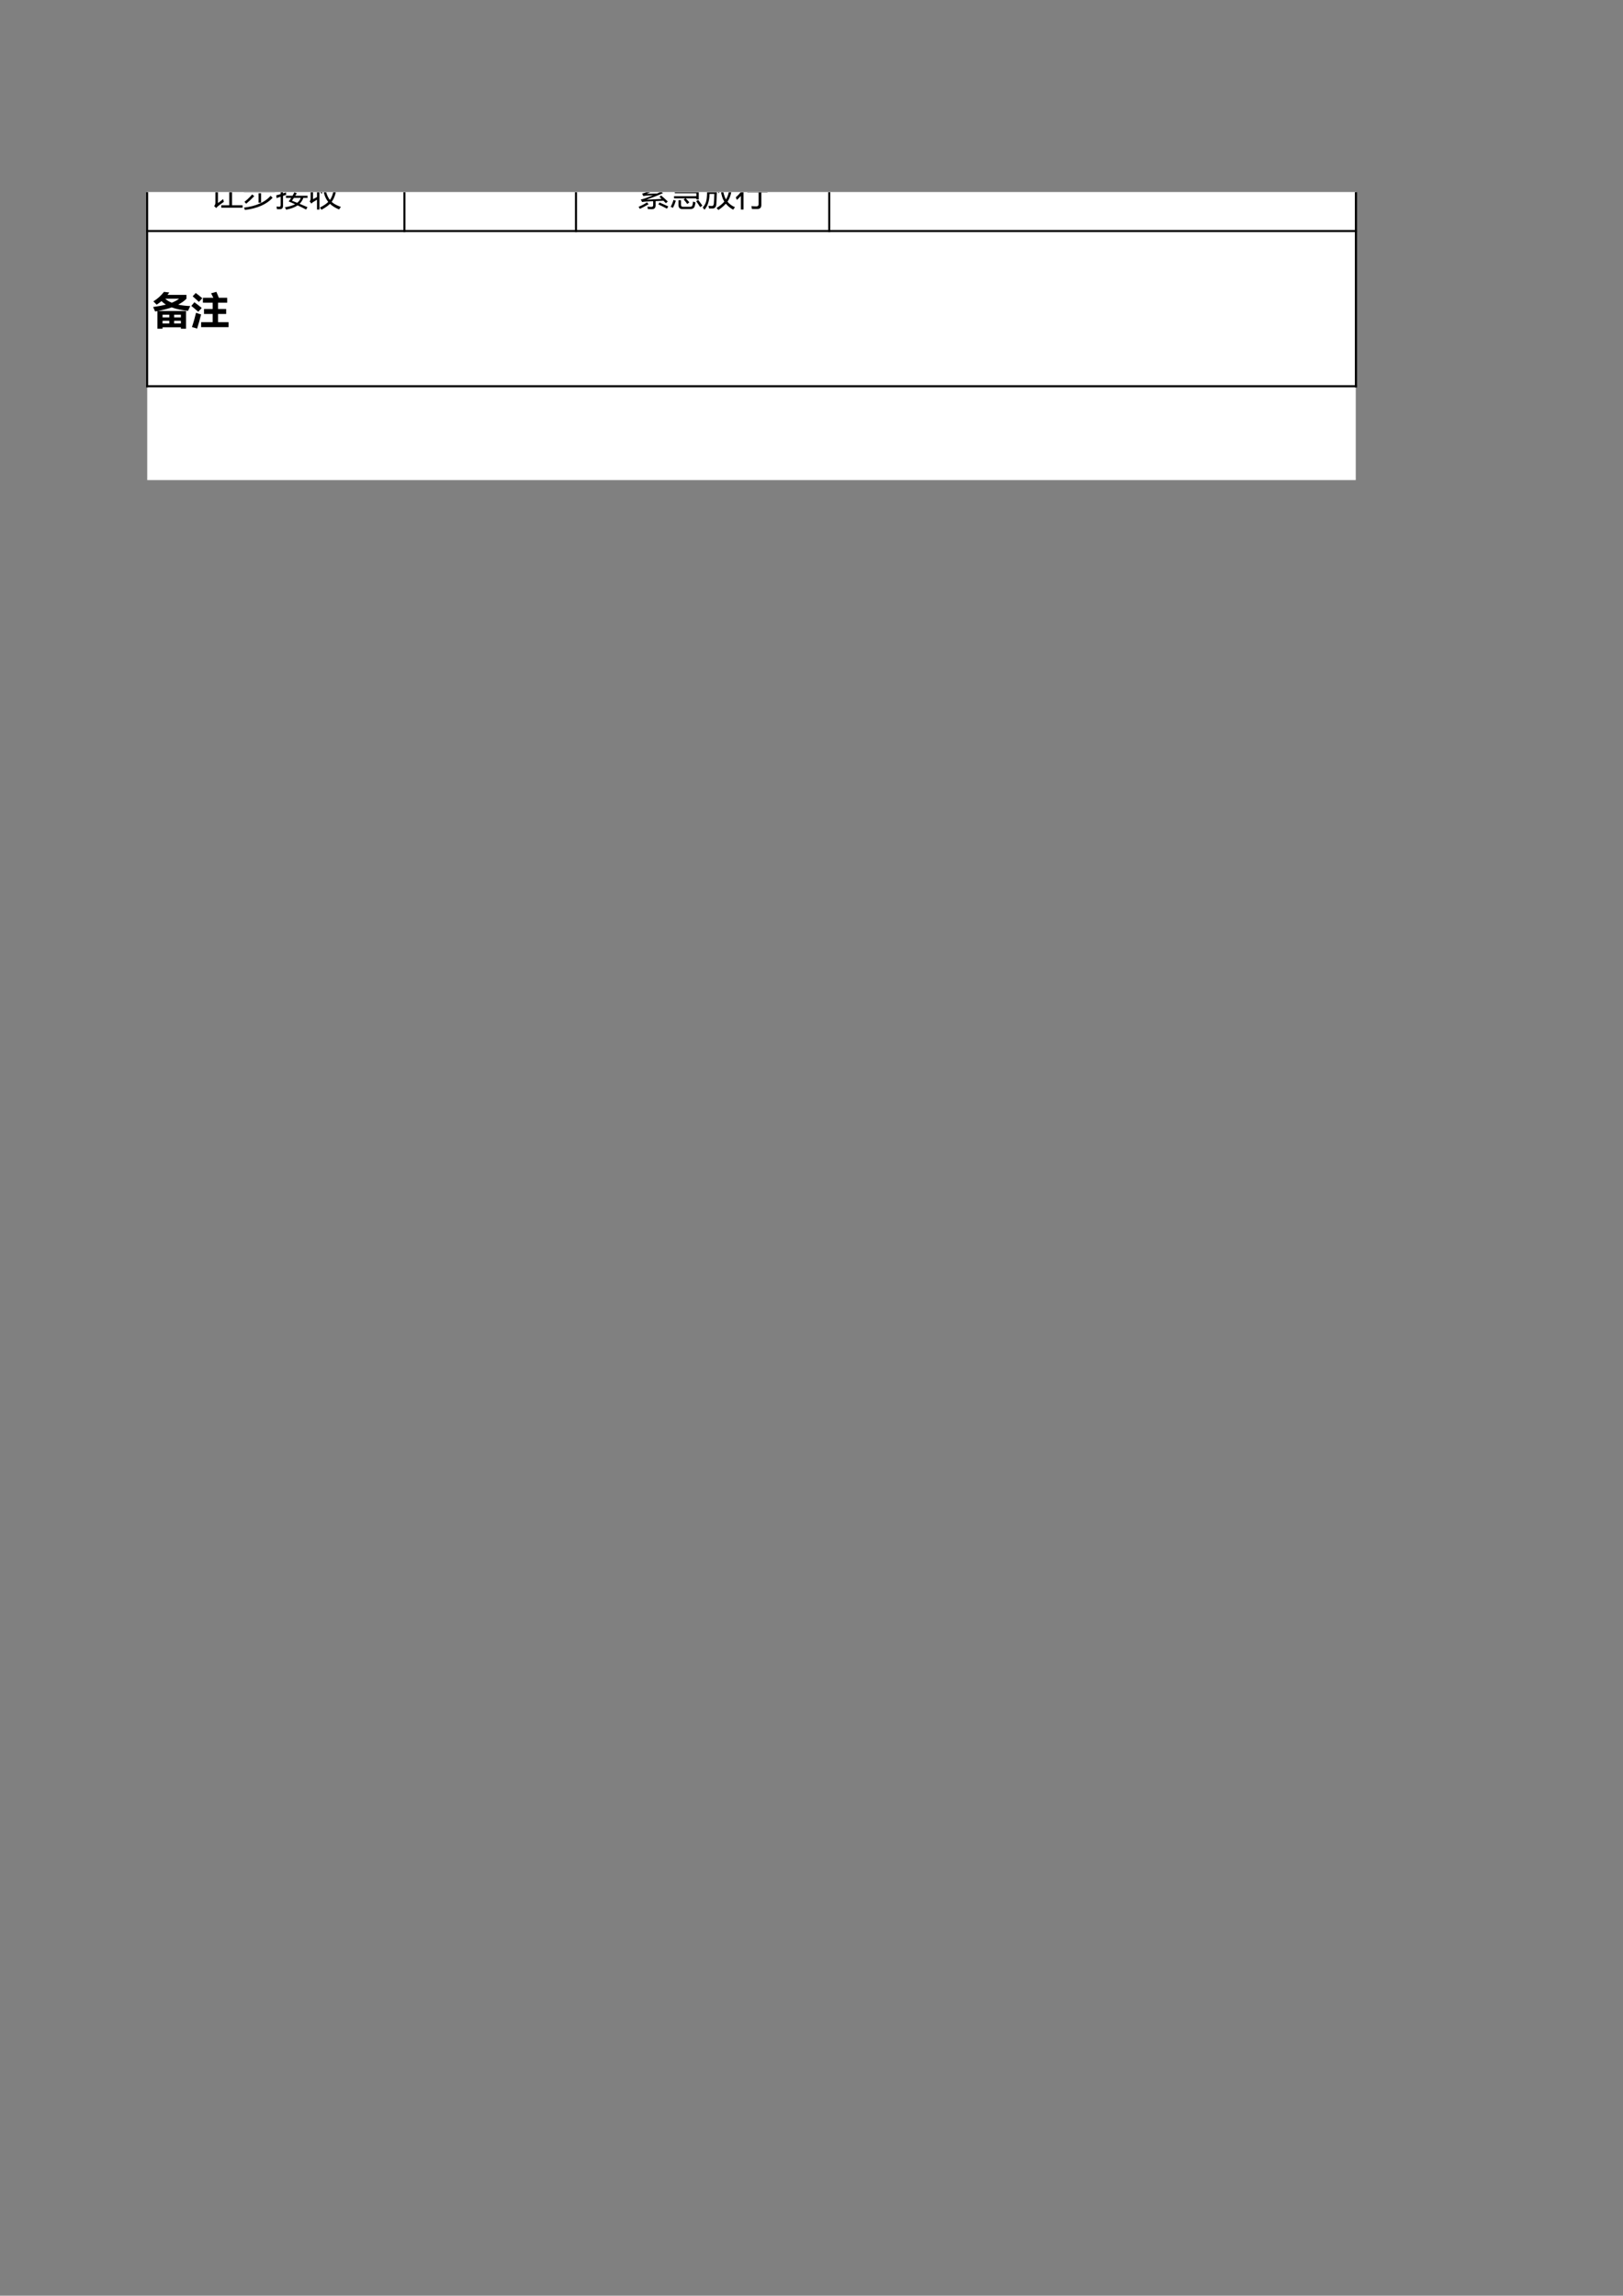 <?xml version="1.0" encoding="UTF-8"?>
<svg xmlns="http://www.w3.org/2000/svg" xmlns:xlink="http://www.w3.org/1999/xlink" width="595.304pt" height="841.89pt" viewBox="0 0 595.304 841.89" version="1.1">
<rect x="0" y="0" width="595.304" height="841.89" fill="#808080" stroke="none"/>
<defs>
<g>
<symbol overflow="visible" id="glyph0-0">
<path style="stroke:none;" d="M 1.047 0 L 1.047 -8.844 L 7.297 -8.844 L 7.297 0 Z M 1.984 -0.938 L 6.375 -0.938 L 6.375 -7.906 L 1.984 -7.906 Z M 1.984 -0.938 "/>
</symbol>
<symbol overflow="visible" id="glyph0-1">
<path style="stroke:none;" d="M 4 -0.047 L 6.938 -0.047 L 6.938 -9.812 L 7.953 -9.812 L 7.953 -6.391 L 11.219 -6.391 L 11.219 -5.516 L 7.953 -5.516 L 7.953 -0.047 L 11.812 -0.047 L 11.812 0.844 L 4 0.844 Z M 4.703 -2.312 C 4.785 -1.914 4.863 -1.57 4.938 -1.281 C 4.188 -0.77 3.469 -0.238 2.781 0.312 C 2.562 0.5 2.352 0.723 2.156 0.984 L 1.375 0.219 C 1.688 -0.062 1.844 -0.469 1.844 -1 L 1.844 -5.047 L 0.156 -5.047 L 0.156 -5.938 L 2.781 -5.938 L 2.781 -0.844 C 3.344 -1.25 3.984 -1.738 4.703 -2.312 Z M 2 -9.656 C 2.438 -9.258 3.098 -8.617 3.984 -7.734 L 3.219 -7 C 2.488 -7.832 1.859 -8.5 1.328 -9 Z M 2 -9.656 "/>
</symbol>
<symbol overflow="visible" id="glyph0-2">
<path style="stroke:none;" d="M 0.344 -5.609 L 2.344 -5.609 L 2.344 -8.906 L 3.281 -8.906 L 3.281 -5.609 L 5.781 -5.609 L 5.781 -9.984 L 6.719 -9.984 L 6.719 -8.266 L 10.75 -8.266 L 10.75 -7.422 L 6.719 -7.422 L 6.719 -5.609 L 11.656 -5.609 L 11.656 -4.75 L 0.344 -4.75 Z M 0.344 0.828 C 4.789 0.285 8.047 -1.156 10.109 -3.5 L 10.844 -2.781 C 8.625 -0.363 5.242 1.117 0.703 1.672 C 0.617 1.422 0.5 1.141 0.344 0.828 Z M 3.359 -4.016 L 4.109 -3.375 C 3.078 -2.301 2.086 -1.379 1.141 -0.609 C 0.961 -0.828 0.754 -1.055 0.516 -1.297 C 1.473 -2.047 2.422 -2.953 3.359 -4.016 Z M 5.688 -4.453 L 6.625 -4.453 L 6.625 -0.984 L 5.688 -0.984 Z M 5.688 -4.453 "/>
</symbol>
<symbol overflow="visible" id="glyph0-3">
<path style="stroke:none;" d="M 3.375 0.688 C 4.895 0.457 6.133 0.086 7.094 -0.422 C 6.363 -0.742 5.578 -1.086 4.734 -1.453 C 5.078 -1.879 5.391 -2.312 5.672 -2.75 L 3.75 -2.75 L 3.75 -3.531 L 6.156 -3.531 C 6.406 -3.945 6.633 -4.367 6.844 -4.797 L 7.719 -4.438 C 7.531 -4.125 7.344 -3.82 7.156 -3.531 L 11.656 -3.531 L 11.656 -2.75 L 10.125 -2.75 C 9.812 -1.883 9.352 -1.16 8.75 -0.578 C 9.738 -0.16 10.703 0.25 11.641 0.656 L 11.125 1.531 C 10.25 1.062 9.219 0.551 8.031 0 C 6.977 0.719 5.57 1.242 3.812 1.578 C 3.707 1.316 3.562 1.02 3.375 0.688 Z M 0.188 -3.688 C 0.738 -3.832 1.273 -3.984 1.797 -4.141 L 1.797 -6.812 L 0.328 -6.812 L 0.328 -7.656 L 1.797 -7.656 L 1.797 -9.844 L 2.672 -9.844 L 2.672 -7.656 L 4.016 -7.656 L 4.016 -6.812 L 2.672 -6.812 L 2.672 -4.406 C 3.035 -4.531 3.395 -4.648 3.75 -4.766 C 3.758 -4.422 3.785 -4.117 3.828 -3.859 C 3.422 -3.723 3.035 -3.594 2.672 -3.469 L 2.672 0.141 C 2.672 0.984 2.289 1.406 1.531 1.406 C 1.238 1.414 0.875 1.414 0.438 1.406 C 0.406 1.082 0.359 0.754 0.297 0.422 C 0.766 0.473 1.094 0.5 1.281 0.5 C 1.625 0.5 1.797 0.289 1.797 -0.125 L 1.797 -3.188 C 1.266 -3.008 0.766 -2.836 0.297 -2.672 Z M 3.781 -5.75 L 8.344 -5.75 C 8.832 -6.438 9.27 -7.082 9.656 -7.688 L 10.531 -7.203 C 10.125 -6.711 9.711 -6.227 9.297 -5.75 L 11.734 -5.75 L 11.734 -4.969 L 3.781 -4.969 Z M 4.234 -8.594 L 7.547 -8.594 C 7.359 -8.945 7.164 -9.301 6.969 -9.656 L 7.75 -10.016 C 8 -9.586 8.238 -9.16 8.469 -8.734 L 8.156 -8.594 L 11.453 -8.594 L 11.453 -7.812 L 4.234 -7.812 Z M 5.953 -1.703 C 6.609 -1.441 7.25 -1.188 7.875 -0.938 C 8.488 -1.426 8.922 -2.031 9.172 -2.75 L 6.656 -2.75 C 6.414 -2.383 6.18 -2.035 5.953 -1.703 Z M 5.297 -7.219 L 5.969 -7.672 C 6.332 -7.242 6.688 -6.789 7.031 -6.312 L 6.281 -5.812 C 5.988 -6.289 5.66 -6.758 5.297 -7.219 Z M 5.297 -7.219 "/>
</symbol>
<symbol overflow="visible" id="glyph0-4">
<path style="stroke:none;" d="M 4.203 -4.984 C 5.203 -6.711 5.922 -8.383 6.359 -10 L 7.312 -9.734 C 7.062 -9.016 6.801 -8.32 6.531 -7.656 L 11.641 -7.656 L 11.641 -6.797 L 10.266 -6.797 C 10.141 -4.535 9.555 -2.695 8.516 -1.281 C 9.305 -0.57 10.43 0.039 11.891 0.562 C 11.648 0.863 11.426 1.176 11.219 1.5 C 9.832 0.906 8.727 0.219 7.906 -0.562 C 7.145 0.176 6.102 0.895 4.781 1.594 C 4.613 1.344 4.41 1.082 4.172 0.812 C 5.504 0.145 6.535 -0.547 7.266 -1.266 C 6.359 -2.391 5.773 -3.785 5.516 -5.453 C 5.297 -5.035 5.066 -4.629 4.828 -4.234 C 4.68 -4.453 4.473 -4.703 4.203 -4.984 Z M 3.141 -9.906 L 4.031 -9.906 L 4.031 1.531 L 3.141 1.531 L 3.141 -2.078 C 2.672 -1.816 2.191 -1.523 1.703 -1.203 C 1.492 -1.055 1.289 -0.879 1.094 -0.672 L 0.438 -1.453 C 0.676 -1.711 0.797 -2.051 0.797 -2.469 L 0.797 -8.266 L 1.688 -8.266 L 1.688 -2.281 C 2.145 -2.52 2.629 -2.781 3.141 -3.062 Z M 9.328 -6.797 L 6.219 -6.797 C 6.332 -4.891 6.883 -3.285 7.875 -1.984 C 8.758 -3.234 9.242 -4.836 9.328 -6.797 Z M 9.328 -6.797 "/>
</symbol>
<symbol overflow="visible" id="glyph0-5">
<path style="stroke:none;" d="M 8.781 -3.625 C 9.656 -2.883 10.469 -2.148 11.219 -1.422 L 10.547 -0.797 C 10.242 -1.109 9.941 -1.41 9.641 -1.703 C 8.68 -1.66 7.719 -1.613 6.75 -1.562 L 6.75 0 C 6.75 0.938 6.297 1.406 5.391 1.406 C 4.953 1.406 4.457 1.395 3.906 1.375 C 3.875 1.113 3.828 0.805 3.766 0.453 C 4.348 0.516 4.828 0.547 5.203 0.547 C 5.641 0.547 5.859 0.328 5.859 -0.109 L 5.859 -1.531 C 4.961 -1.477 4.062 -1.43 3.156 -1.391 C 2.633 -1.359 2.18 -1.305 1.797 -1.234 L 1.328 -2.156 C 1.922 -2.27 2.438 -2.41 2.875 -2.578 C 3.895 -2.941 4.891 -3.328 5.859 -3.734 C 4.91 -3.672 3.988 -3.609 3.094 -3.547 C 2.789 -3.523 2.5 -3.488 2.219 -3.438 L 1.828 -4.328 C 2.234 -4.43 2.609 -4.539 2.953 -4.656 C 3.848 -5.02 4.566 -5.352 5.109 -5.656 C 5.004 -5.883 4.879 -6.109 4.734 -6.328 C 5.535 -6.422 6.281 -6.602 6.969 -6.875 C 6.352 -7.352 5.867 -7.941 5.516 -8.641 L 4.984 -8.641 L 4.984 -9.375 L 10.594 -9.375 L 10.594 -8.625 C 10.062 -7.926 9.391 -7.328 8.578 -6.828 C 9.422 -6.473 10.441 -6.273 11.641 -6.234 C 11.484 -5.953 11.328 -5.66 11.172 -5.359 C 9.797 -5.504 8.645 -5.844 7.719 -6.375 C 7.102 -6.082 6.426 -5.836 5.688 -5.641 L 6.078 -5.359 C 5.086 -4.91 4.191 -4.535 3.391 -4.234 C 4.566 -4.266 5.883 -4.312 7.344 -4.375 C 7.832 -4.594 8.316 -4.812 8.797 -5.031 L 9.438 -4.484 C 7.719 -3.703 5.695 -2.898 3.375 -2.078 C 5.102 -2.148 6.969 -2.25 8.969 -2.375 C 8.695 -2.625 8.43 -2.875 8.172 -3.125 Z M 3.312 -9.797 L 4.156 -9.797 L 4.156 -5.453 L 3.312 -5.453 Z M 1.047 -9.484 L 1.891 -9.484 L 1.891 -5.594 L 1.047 -5.594 Z M 7.75 -0.359 L 8.188 -1.062 C 9.32 -0.582 10.395 -0.102 11.406 0.375 L 10.906 1.203 C 9.945 0.68 8.895 0.16 7.75 -0.359 Z M 3.609 -1.109 L 4.172 -0.422 C 3.117 0.203 2.055 0.77 0.984 1.281 C 0.867 1.082 0.711 0.828 0.516 0.516 C 1.566 0.098 2.598 -0.441 3.609 -1.109 Z M 9.625 -8.641 L 6.375 -8.641 C 6.727 -8.078 7.195 -7.613 7.781 -7.25 C 8.469 -7.602 9.082 -8.066 9.625 -8.641 Z M 9.625 -8.641 "/>
</symbol>
<symbol overflow="visible" id="glyph0-6">
<path style="stroke:none;" d="M 1.516 -3.359 L 9.703 -3.359 L 9.703 -4.453 L 1.797 -4.453 L 1.797 -5.203 L 9.703 -5.203 L 9.703 -6.297 L 1.938 -6.297 L 1.938 -6.719 C 1.625 -6.438 1.289 -6.172 0.938 -5.922 C 0.75 -6.109 0.523 -6.312 0.266 -6.531 C 1.816 -7.594 3.004 -8.781 3.828 -10.094 L 4.797 -9.875 C 4.598 -9.57 4.383 -9.281 4.156 -9 L 8.562 -9 L 8.562 -8.203 C 8.32 -7.961 7.957 -7.582 7.469 -7.062 L 10.594 -7.062 L 10.594 -2.172 L 9.703 -2.172 L 9.703 -2.578 L 5.812 -2.578 C 6.27 -2.109 6.711 -1.617 7.141 -1.109 L 6.375 -0.516 C 5.977 -1.066 5.539 -1.613 5.062 -2.156 L 5.625 -2.578 L 1.516 -2.578 Z M 3.156 -1.891 L 4.078 -1.891 L 4.078 -0.234 C 4.078 0.266 4.301 0.516 4.75 0.516 L 7.391 0.516 C 7.867 0.516 8.164 0.316 8.281 -0.078 C 8.363 -0.398 8.438 -0.844 8.5 -1.406 C 8.77 -1.289 9.078 -1.176 9.422 -1.062 C 9.305 -0.445 9.203 0 9.109 0.281 C 8.922 0.988 8.398 1.344 7.547 1.344 L 4.516 1.344 C 3.609 1.344 3.156 0.832 3.156 -0.188 Z M 7.406 -8.219 L 3.5 -8.219 C 3.145 -7.82 2.758 -7.438 2.344 -7.062 L 6.375 -7.062 C 6.738 -7.457 7.082 -7.844 7.406 -8.219 Z M 1.312 -2 L 2.188 -1.719 C 1.945 -0.906 1.598 -0.035 1.141 0.891 C 0.891 0.766 0.602 0.641 0.281 0.516 C 0.727 -0.266 1.07 -1.102 1.312 -2 Z M 9.641 -1.531 L 10.375 -2 C 10.926 -1.312 11.441 -0.613 11.922 0.094 L 11.109 0.641 C 10.617 -0.141 10.129 -0.863 9.641 -1.531 Z M 9.641 -1.531 "/>
</symbol>
<symbol overflow="visible" id="glyph0-7">
<path style="stroke:none;" d="M 7.406 -10.031 L 8.344 -9.875 C 8.176 -9.133 7.957 -8.422 7.688 -7.734 L 11.766 -7.734 L 11.766 -6.859 L 10.781 -6.859 C 10.633 -4.555 10.086 -2.723 9.141 -1.359 C 9.848 -0.484 10.758 0.188 11.875 0.656 C 11.613 1 11.395 1.305 11.219 1.578 C 10.176 1.016 9.281 0.285 8.531 -0.609 C 7.77 0.242 6.859 1.008 5.797 1.688 C 5.617 1.469 5.395 1.223 5.125 0.953 C 6.289 0.242 7.238 -0.531 7.969 -1.375 C 7.289 -2.488 6.859 -3.895 6.672 -5.594 C 6.441 -5.195 6.191 -4.812 5.922 -4.438 C 5.754 -4.664 5.562 -4.91 5.344 -5.172 C 6.352 -6.578 7.039 -8.195 7.406 -10.031 Z M 0.297 -7.828 L 5.938 -7.828 L 5.938 -6.969 L 2.625 -6.969 C 2.613 -6.27 2.598 -5.633 2.578 -5.062 L 5.266 -5.062 C 5.191 -3.145 5.117 -1.609 5.047 -0.453 C 4.973 0.578 4.523 1.113 3.703 1.156 C 3.234 1.164 2.785 1.16 2.359 1.141 C 2.316 0.848 2.254 0.52 2.172 0.156 C 2.68 0.207 3.078 0.234 3.359 0.234 C 3.836 0.234 4.094 -0.062 4.125 -0.656 C 4.207 -1.562 4.27 -2.742 4.312 -4.203 L 2.547 -4.203 C 2.516 -1.672 1.895 0.258 0.688 1.594 C 0.508 1.332 0.301 1.062 0.062 0.781 C 0.801 -0.051 1.25 -0.938 1.406 -1.875 C 1.602 -2.758 1.703 -4.457 1.703 -6.969 L 0.297 -6.969 Z M 9.859 -6.859 L 7.375 -6.859 C 7.488 -4.953 7.891 -3.395 8.578 -2.188 C 9.336 -3.383 9.766 -4.941 9.859 -6.859 Z M 2.266 -9.625 L 3.047 -10.047 C 3.391 -9.547 3.711 -9.008 4.016 -8.438 L 3.188 -8 C 2.883 -8.602 2.578 -9.145 2.266 -9.625 Z M 2.266 -9.625 "/>
</symbol>
<symbol overflow="visible" id="glyph0-8">
<path style="stroke:none;" d="M 4.422 -5.578 L 11.828 -5.578 L 11.828 -4.703 L 9.562 -4.703 L 9.562 -0.125 C 9.562 0.844 9.07 1.328 8.094 1.328 C 7.438 1.328 6.77 1.32 6.094 1.312 C 6.051 1 5.992 0.648 5.922 0.266 C 6.523 0.328 7.141 0.359 7.766 0.359 C 8.297 0.359 8.562 0.094 8.562 -0.438 L 8.562 -4.703 L 4.422 -4.703 Z M 0.188 -2.953 C 1.395 -3.941 2.492 -5.336 3.484 -7.141 L 4.312 -6.625 C 3.906 -5.938 3.477 -5.289 3.031 -4.688 L 3.031 1.516 L 2.062 1.516 L 2.062 -3.469 C 1.594 -2.945 1.102 -2.457 0.594 -2 C 0.469 -2.332 0.332 -2.648 0.188 -2.953 Z M 5.109 -9.109 L 11.172 -9.109 L 11.172 -8.234 L 5.109 -8.234 Z M 0.25 -6.672 C 1.488 -7.629 2.484 -8.742 3.234 -10.016 L 4.078 -9.5 C 3.18 -8.113 2.062 -6.867 0.719 -5.766 C 0.57 -6.055 0.414 -6.359 0.25 -6.672 Z M 0.25 -6.672 "/>
</symbol>
<symbol overflow="visible" id="glyph1-0">
<path style="stroke:none;" d="M 1.219 0 L 1.219 -10.328 L 8.531 -10.328 L 8.531 0 Z M 2.312 -1.094 L 7.438 -1.094 L 7.438 -9.234 L 2.312 -9.234 Z M 2.312 -1.094 "/>
</symbol>
<symbol overflow="visible" id="glyph1-1">
<path style="stroke:none;" d="M 12.406 -10.609 L 12.406 -9.188 C 11.602 -8.375 10.586 -7.656 9.359 -7.031 C 10.641 -6.75 12.117 -6.57 13.797 -6.5 C 13.473 -5.852 13.207 -5.27 13 -4.75 C 10.645 -4.977 8.641 -5.398 6.984 -6.016 C 5.516 -5.492 3.832 -5.055 1.938 -4.703 L 12.25 -4.703 L 12.25 1.812 L 10.359 1.812 L 10.359 1.281 L 3.641 1.281 L 3.641 1.812 L 1.75 1.812 L 1.75 -4.672 C 1.469 -4.617 1.188 -4.57 0.906 -4.531 C 0.695 -5.031 0.457 -5.57 0.188 -6.156 C 1.945 -6.395 3.504 -6.691 4.859 -7.047 C 4.242 -7.422 3.707 -7.844 3.25 -8.312 C 2.676 -7.832 2.078 -7.398 1.453 -7.016 C 1.18 -7.328 0.785 -7.727 0.266 -8.219 C 1.773 -9.133 3.07 -10.297 4.156 -11.703 L 6.109 -11.484 C 5.898 -11.18 5.68 -10.891 5.453 -10.609 Z M 7.016 -7.734 C 8.109 -8.16 9 -8.645 9.688 -9.188 L 4.625 -9.188 C 5.258 -8.602 6.055 -8.117 7.016 -7.734 Z M 10.359 -3.328 L 7.891 -3.328 L 7.891 -2.344 L 10.359 -2.344 Z M 3.641 -2.344 L 6.109 -2.344 L 6.109 -3.328 L 3.641 -3.328 Z M 7.891 -0.109 L 10.359 -0.109 L 10.359 -1.094 L 7.891 -1.094 Z M 3.641 -0.109 L 6.109 -0.109 L 6.109 -1.094 L 3.641 -1.094 Z M 3.641 -0.109 "/>
</symbol>
<symbol overflow="visible" id="glyph1-2">
<path style="stroke:none;" d="M 3.781 -0.594 L 8.016 -0.594 L 8.016 -3.609 L 4.844 -3.609 L 4.844 -5.422 L 8.016 -5.422 L 8.016 -7.734 L 4.438 -7.734 L 4.438 -9.547 L 8.266 -9.547 C 8.016 -10.066 7.738 -10.613 7.438 -11.188 L 9.391 -11.719 C 9.805 -10.77 10.102 -10.047 10.281 -9.547 L 13.344 -9.547 L 13.344 -7.734 L 9.984 -7.734 L 9.984 -5.422 L 12.969 -5.422 L 12.969 -3.609 L 9.984 -3.609 L 9.984 -0.594 L 13.844 -0.594 L 13.844 1.219 L 3.781 1.219 Z M 1.812 -11.297 C 2.5 -10.785 3.301 -10.145 4.219 -9.375 L 2.953 -8.031 C 2.148 -8.789 1.395 -9.473 0.688 -10.078 Z M 1.312 -7.906 C 2.332 -7.156 3.227 -6.457 4 -5.812 L 2.734 -4.406 C 1.898 -5.145 1.051 -5.863 0.188 -6.562 Z M 1.922 -4.047 C 2.566 -3.797 3.18 -3.594 3.766 -3.438 C 3.273 -1.414 2.789 0.312 2.312 1.75 C 1.656 1.531 1.023 1.348 0.422 1.203 C 0.91 -0.203 1.41 -1.953 1.922 -4.047 Z M 1.922 -4.047 "/>
</symbol>
</g>
<clipPath id="clip1">
  <path d="M 77 70.527 L 126 70.527 L 126 77 L 77 77 Z M 77 70.527 "/>
</clipPath>
<clipPath id="clip2">
  <path d="M 234 70.527 L 282 70.527 L 282 78 L 234 78 Z M 234 70.527 "/>
</clipPath>
</defs>
<g id="surface6">
<path style=" stroke:none;fill-rule:evenodd;fill:rgb(100%,100%,100%);fill-opacity:1;" d="M 54 176.062 L 497.281 176.062 L 497.281 70.414 L 54 70.414 Z M 54 176.062 "/>
<path style="fill:none;stroke-width:0.75;stroke-linecap:butt;stroke-linejoin:round;stroke:rgb(0%,0%,0%);stroke-opacity:1;stroke-miterlimit:10;" d="M 53.973 771.39 L 53.973 699.874 " transform="matrix(1,0,0,-1,0,841.89)"/>
<path style="fill:none;stroke-width:0.75;stroke-linecap:butt;stroke-linejoin:round;stroke:rgb(0%,0%,0%);stroke-opacity:1;stroke-miterlimit:10;" d="M 148.336 771.39 L 148.336 756.792 " transform="matrix(1,0,0,-1,0,841.89)"/>
<path style="fill:none;stroke-width:0.75;stroke-linecap:butt;stroke-linejoin:round;stroke:rgb(0%,0%,0%);stroke-opacity:1;stroke-miterlimit:10;" d="M 211.266 771.39 L 211.266 756.792 " transform="matrix(1,0,0,-1,0,841.89)"/>
<path style="fill:none;stroke-width:0.75;stroke-linecap:butt;stroke-linejoin:round;stroke:rgb(0%,0%,0%);stroke-opacity:1;stroke-miterlimit:10;" d="M 304.156 771.39 L 304.156 756.792 " transform="matrix(1,0,0,-1,0,841.89)"/>
<path style="fill:none;stroke-width:0.75;stroke-linecap:butt;stroke-linejoin:round;stroke:rgb(0%,0%,0%);stroke-opacity:1;stroke-miterlimit:10;" d="M 497.34 771.39 L 497.34 699.874 " transform="matrix(1,0,0,-1,0,841.89)"/>
<path style="fill:none;stroke-width:0.75;stroke-linecap:butt;stroke-linejoin:round;stroke:rgb(0%,0%,0%);stroke-opacity:1;stroke-miterlimit:10;" d="M 497.34 771.39 L 497.34 699.874 " transform="matrix(1,0,0,-1,0,841.89)"/>
<path style="fill:none;stroke-width:0.75;stroke-linecap:butt;stroke-linejoin:round;stroke:rgb(0%,0%,0%);stroke-opacity:1;stroke-miterlimit:10;" d="M 53.602 757.159 L 497.707 757.159 " transform="matrix(1,0,0,-1,0,841.89)"/>
<path style="fill:none;stroke-width:0.75;stroke-linecap:butt;stroke-linejoin:round;stroke:rgb(0%,0%,0%);stroke-opacity:1;stroke-miterlimit:10;" d="M 53.602 700.241 L 497.707 700.241 " transform="matrix(1,0,0,-1,0,841.89)"/>
<g clip-path="url(#clip1)" clip-rule="nonzero">
<g style="fill:rgb(0%,0%,0%);fill-opacity:1;">
  <use xlink:href="#glyph0-1" x="77.159" y="75.318"/>
  <use xlink:href="#glyph0-2" x="89.15" y="75.318"/>
  <use xlink:href="#glyph0-3" x="101.141" y="75.318"/>
  <use xlink:href="#glyph0-4" x="113.132" y="75.318"/>
</g>
</g>
<g clip-path="url(#clip2)" clip-rule="nonzero">
<g style="fill:rgb(0%,0%,0%);fill-opacity:1;">
  <use xlink:href="#glyph0-5" x="233.717" y="75.318"/>
  <use xlink:href="#glyph0-6" x="245.708" y="75.318"/>
  <use xlink:href="#glyph0-7" x="257.699" y="75.318"/>
  <use xlink:href="#glyph0-8" x="269.69" y="75.318"/>
</g>
</g>
<g style="fill:rgb(0%,0%,0%);fill-opacity:1;">
  <use xlink:href="#glyph1-1" x="55.984" y="118.744"/>
  <use xlink:href="#glyph1-2" x="69.987" y="118.744"/>
</g>
</g>
</svg>
